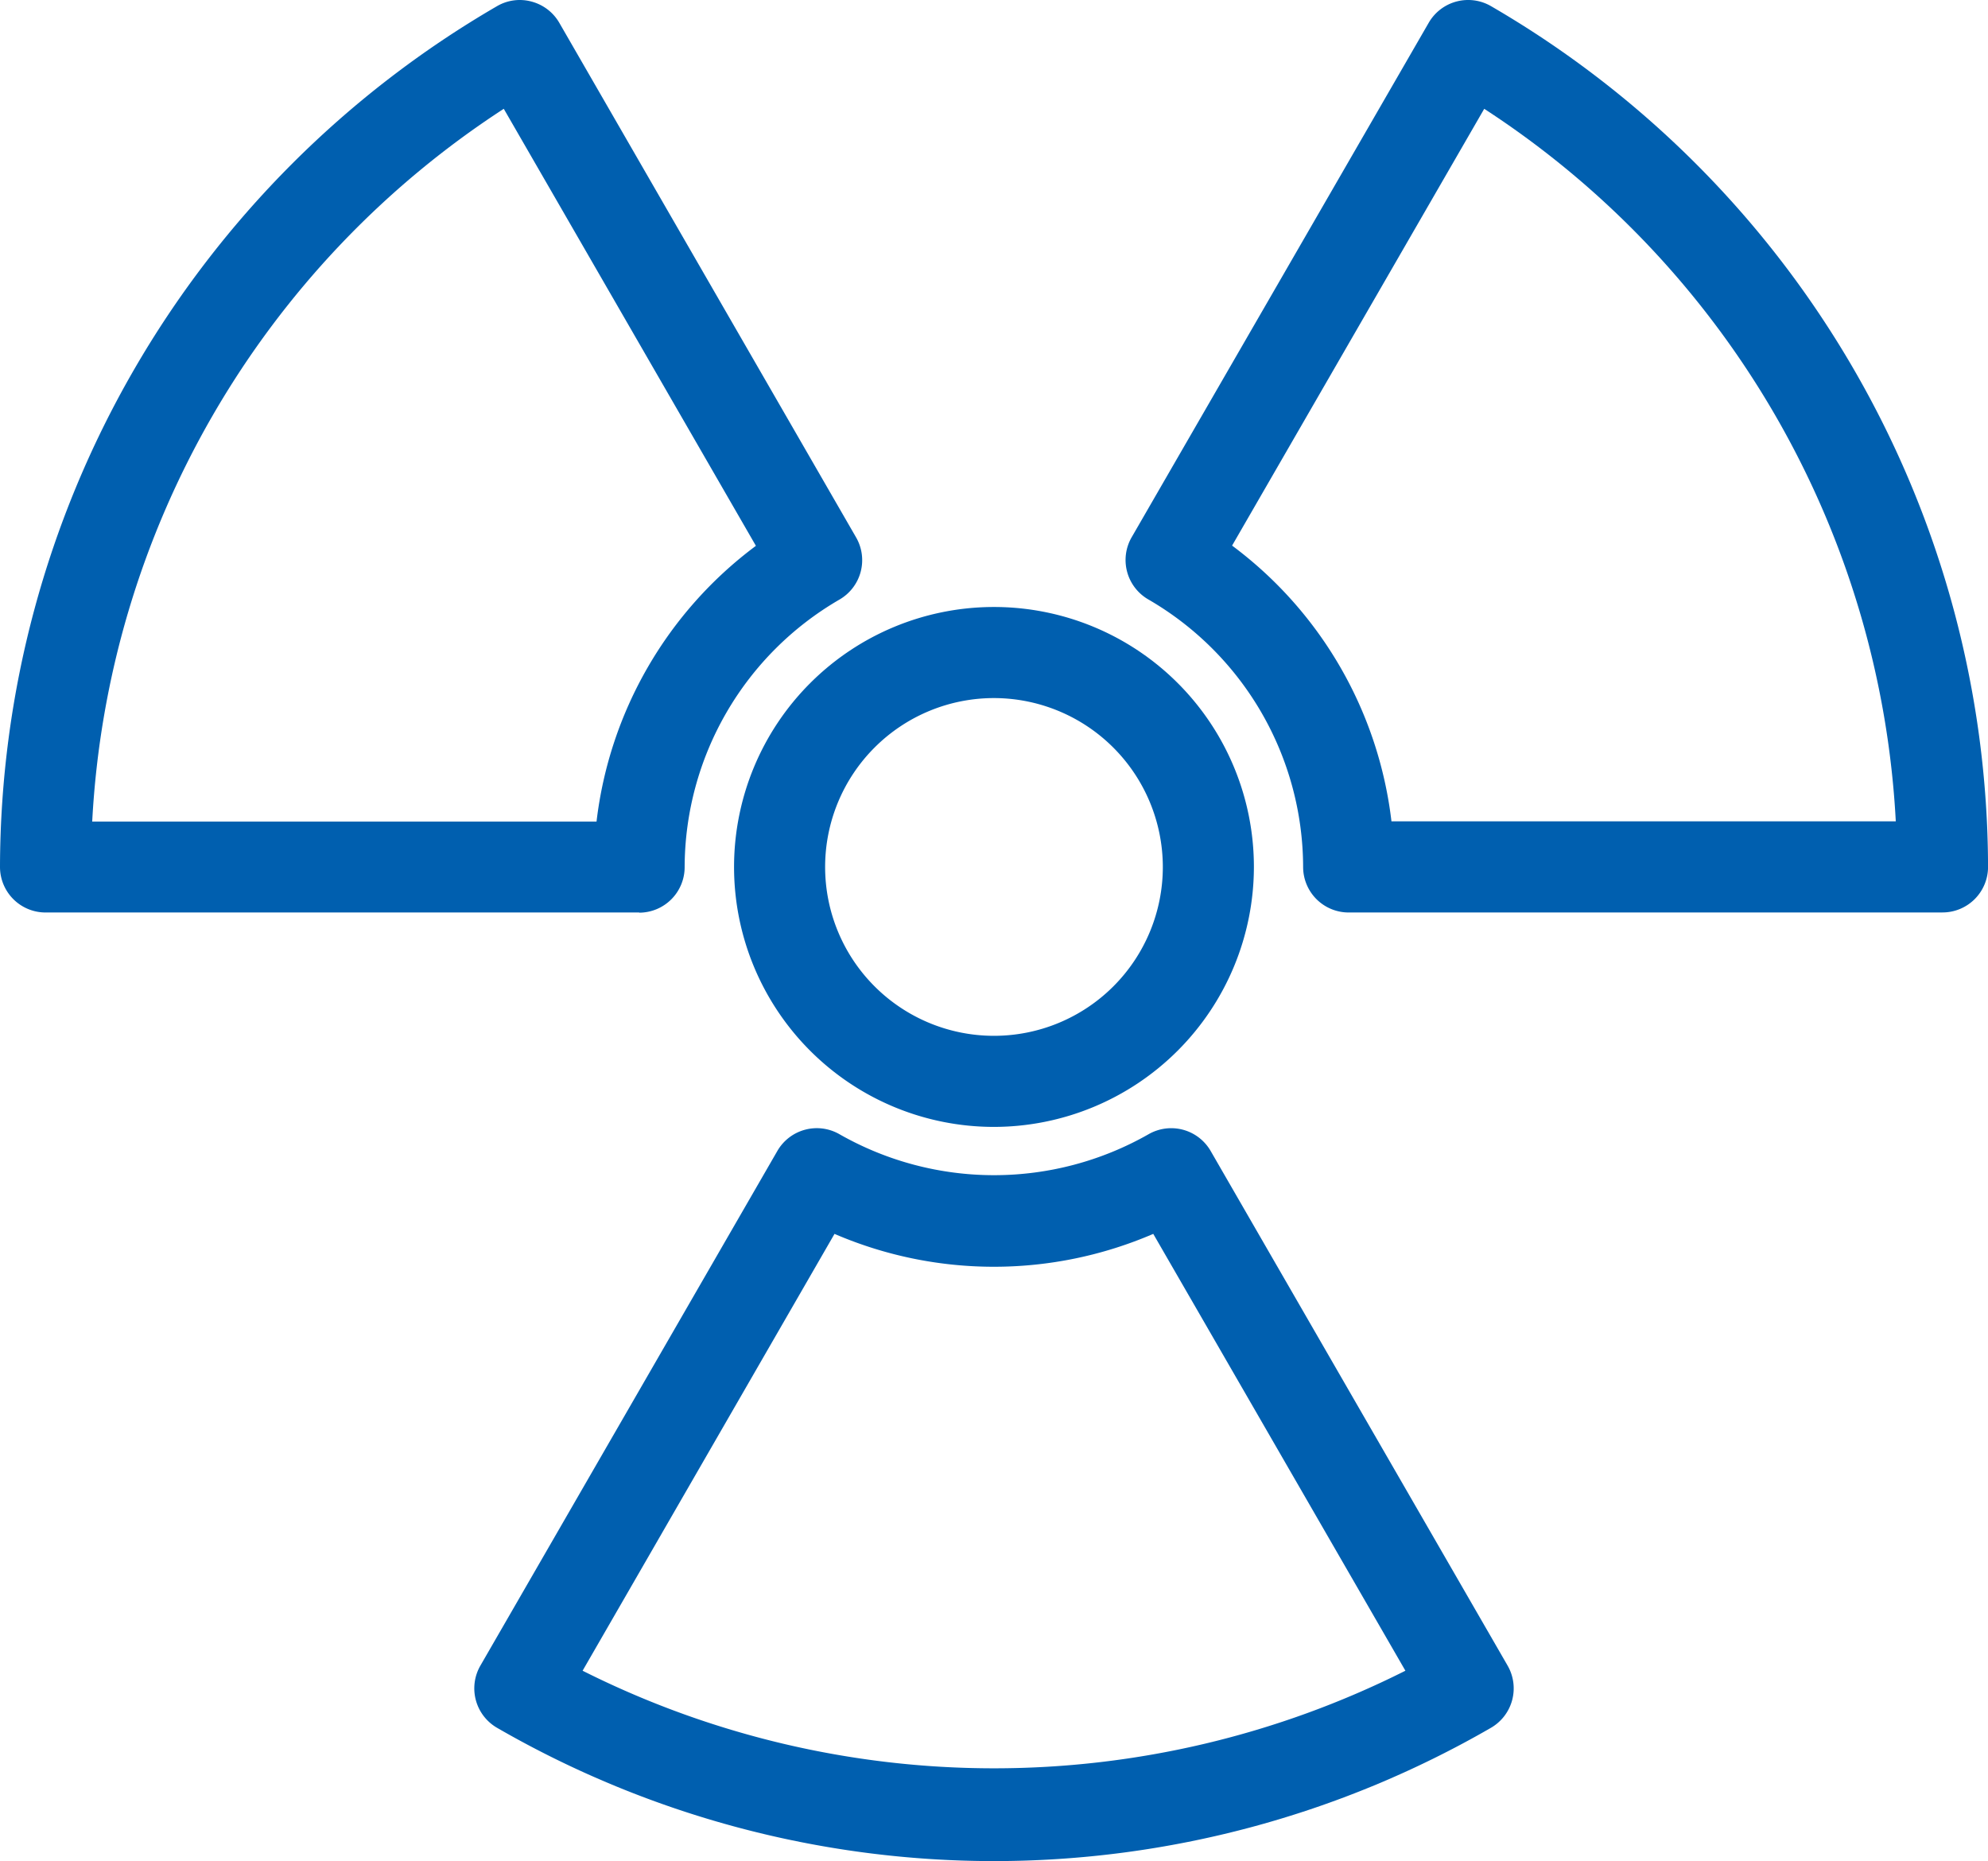 <svg xmlns="http://www.w3.org/2000/svg" xmlns:xlink="http://www.w3.org/1999/xlink" width="43.657" height="40.864" viewBox="0 0 43.657 40.864">
  <defs>
    <clipPath id="clip-path">
      <rect id="長方形_3139" data-name="長方形 3139" width="43.657" height="40.864" transform="translate(0 0)" fill="none"/>
    </clipPath>
  </defs>
  <g id="グループ_8236" data-name="グループ 8236" transform="translate(0 0)">
    <g id="グループ_8235" data-name="グループ 8235" clip-path="url(#clip-path)">
      <path id="パス_16662" data-name="パス 16662" d="M21.828,24.744a5.708,5.708,0,1,1,5.708-5.708,5.715,5.715,0,0,1-5.708,5.708m0-9.416a3.708,3.708,0,1,0,3.708,3.708,3.712,3.712,0,0,0-3.708-3.708" fill="#005faf"/>
      <path id="パス_16663" data-name="パス 16663" d="M42.658,20.036H29.617a1,1,0,0,1-1-1,6.81,6.81,0,0,0-3.4-5.874,1,1,0,0,1-.365-1.366L31.375.5A1,1,0,0,1,32.743.135a21.908,21.908,0,0,1,10.915,18.9,1,1,0,0,1-1,1m-12.041-1h0Zm-.058-1H41.632A19.913,19.913,0,0,0,32.594,2.389L27.057,11.98a8.833,8.833,0,0,1,3.5,6.056" fill="#005faf"/>
      <path id="パス_16664" data-name="パス 16664" d="M14.04,20.036H1a1,1,0,0,1-1-1A21.906,21.906,0,0,1,10.915.135a.989.989,0,0,1,.759-.1A1,1,0,0,1,12.282.5L18.8,11.8a1,1,0,0,1-.365,1.365,6.813,6.813,0,0,0-3.4,5.875,1,1,0,0,1-1,1m-12.015-2H13.1a8.835,8.835,0,0,1,3.5-6.055L11.063,2.389A19.913,19.913,0,0,0,2.025,18.036" fill="#005faf"/>
      <path id="パス_16665" data-name="パス 16665" d="M21.829,40.865a21.831,21.831,0,0,1-10.914-2.927,1,1,0,0,1-.365-1.366l6.521-11.3a1,1,0,0,1,1.368-.365,6.854,6.854,0,0,0,6.78,0,1,1,0,0,1,1.367.365l6.521,11.3a1,1,0,0,1-.365,1.366,21.824,21.824,0,0,1-10.913,2.927m-9.035-4.18a20.118,20.118,0,0,0,18.069,0l-5.537-9.592a8.846,8.846,0,0,1-7,0Z" fill="#005faf"/>
    </g>
  </g>
</svg>
